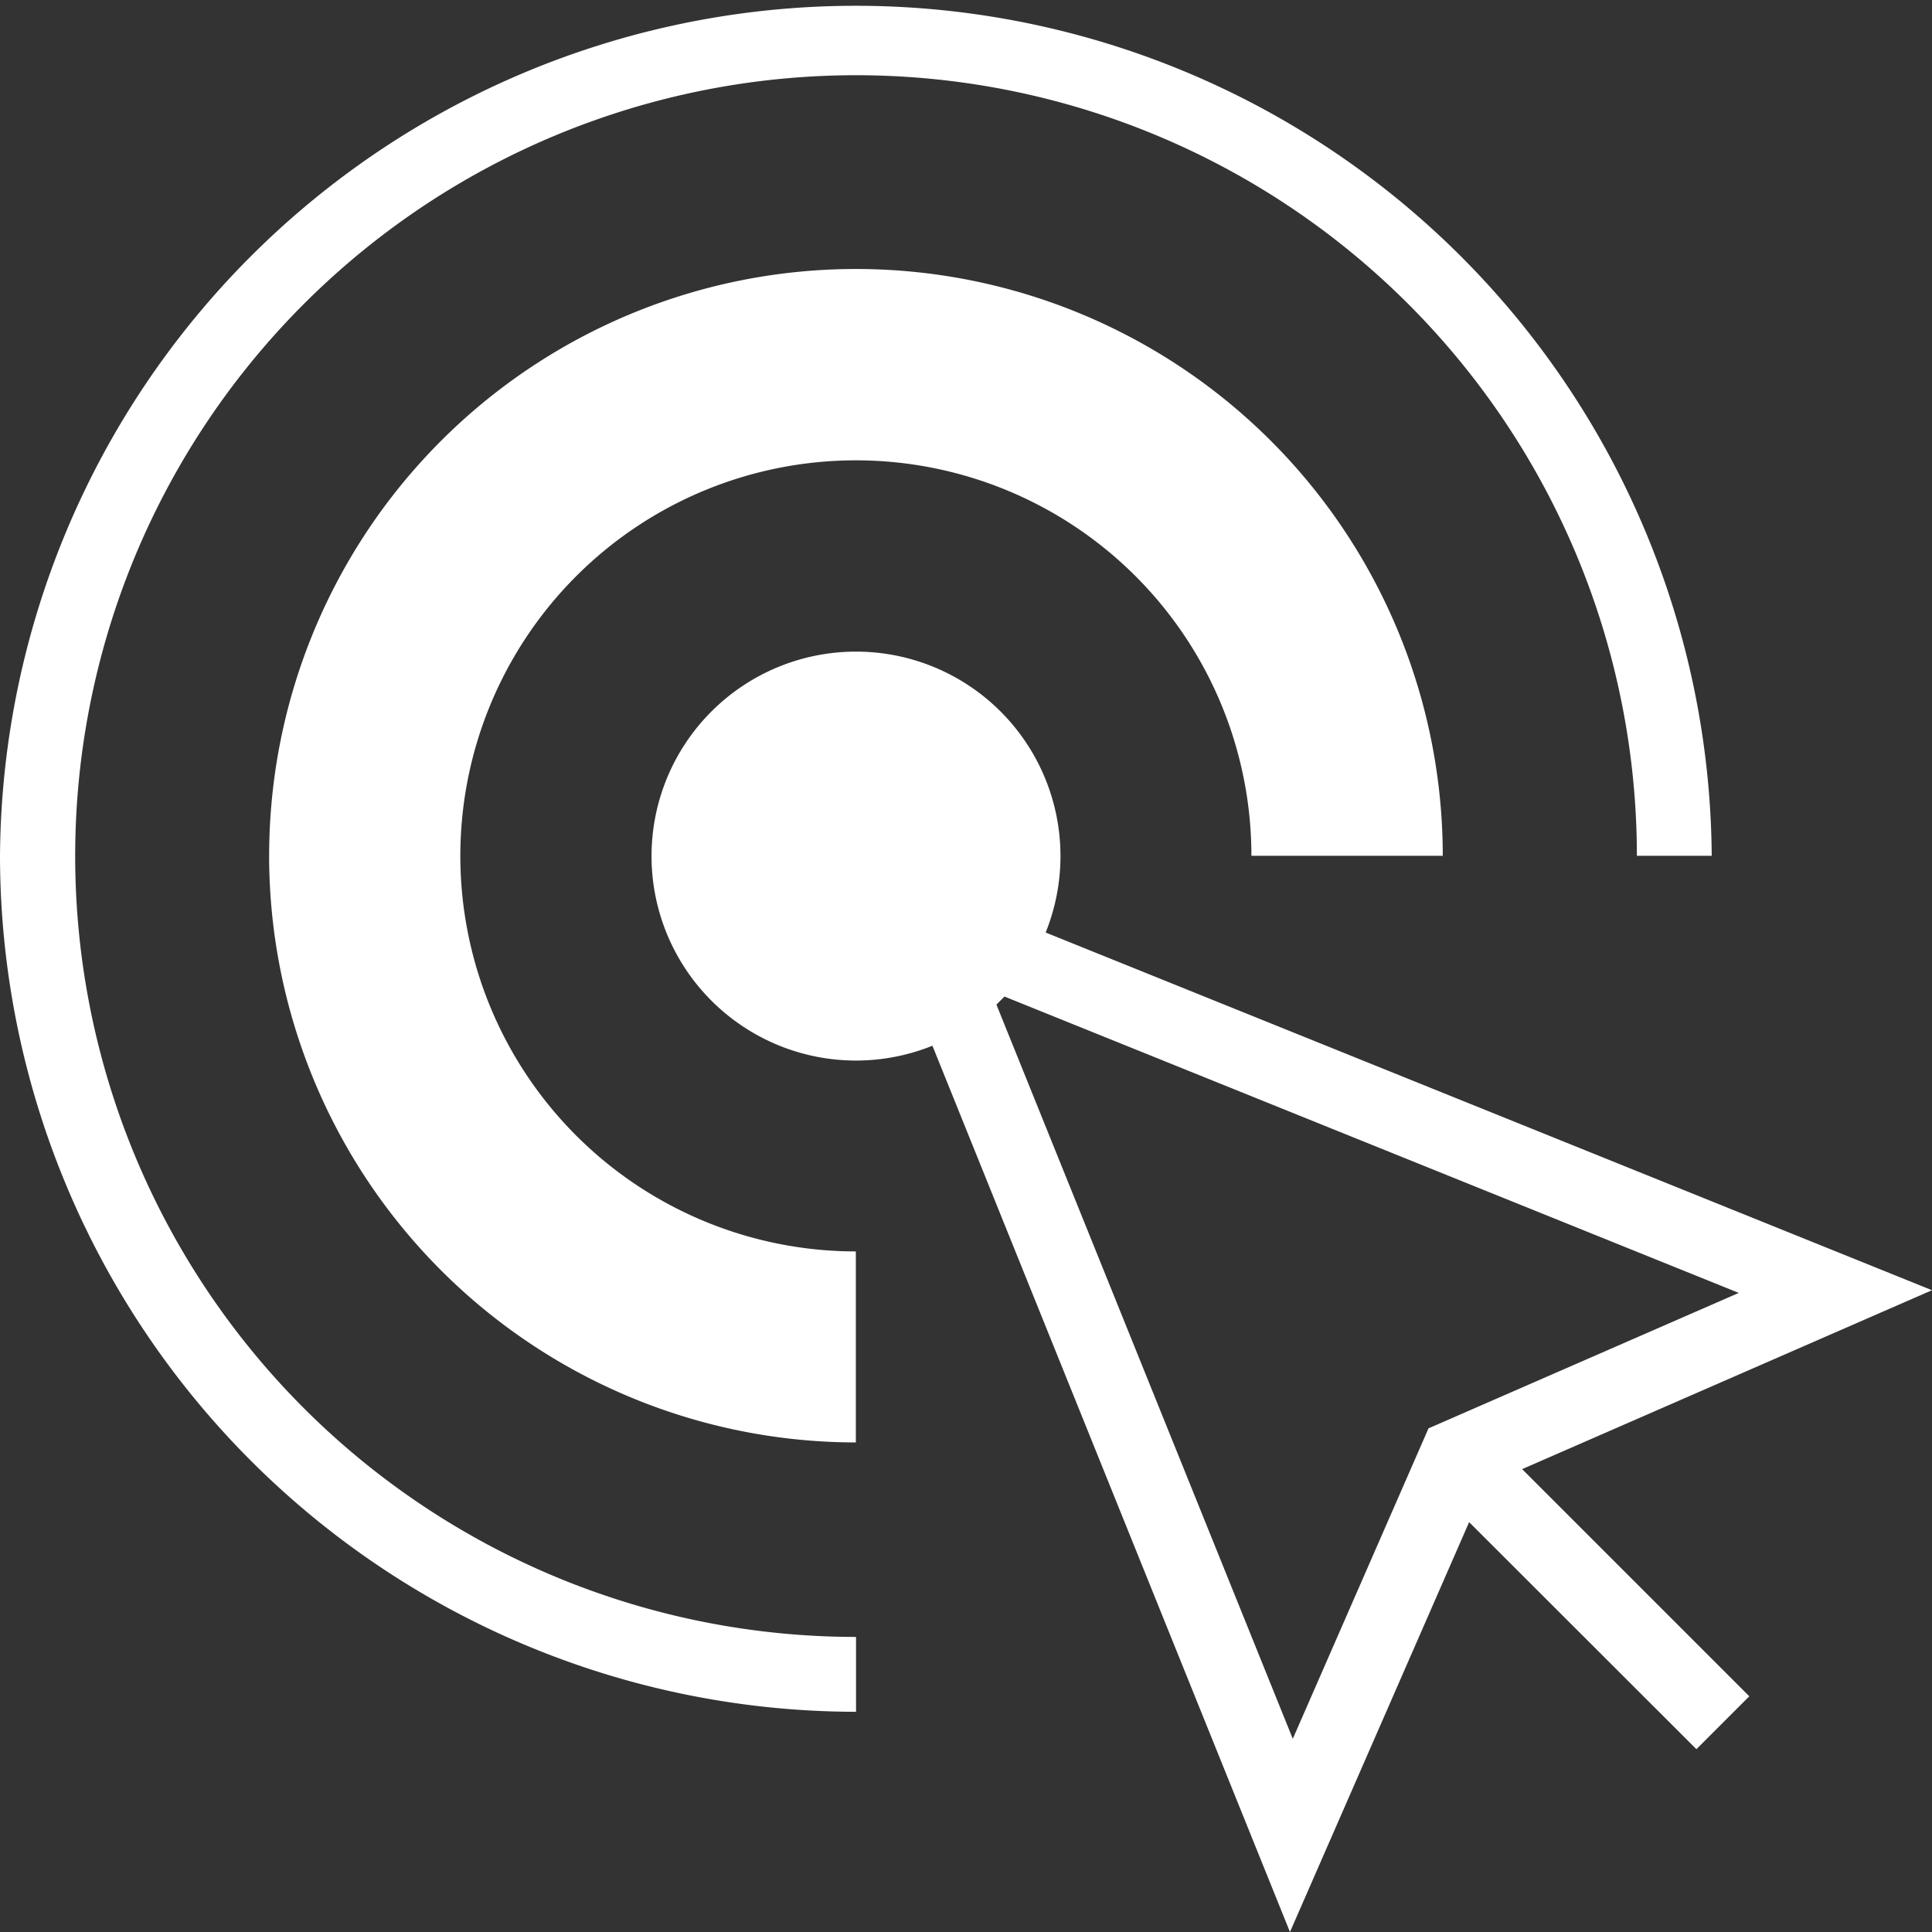 <svg xmlns="http://www.w3.org/2000/svg" width="48" height="48" viewBox="0 0 48 48"><rect x="0" y="0" width="48" height="48" fill="#333333" stroke="none"/><g id="click" transform="translate(0.302 0.315)"><path id="Union_29" data-name="Union 29" d="M23.166,25.981a5.08,5.08,0,1,1,2.813-2.813L48,32.055,37.817,36.5l5.644,5.644-1.314,1.314L36.5,37.817,32.049,48ZM32.119,43.2l3.372-7.713L43.2,32.122,24.956,24.759q-.1.1-.2.2ZM0,21.262a21.264,21.264,0,0,1,42.527,0H40.668a19.4,19.4,0,1,0-19.4,19.407v1.86A21.289,21.289,0,0,1,0,21.262Zm6.687,0a14.579,14.579,0,0,1,29.158,0H31.091a9.827,9.827,0,1,0-9.828,9.829v4.746A14.591,14.591,0,0,1,6.686,21.262Z" transform="translate(-0.302 -0.315)" fill="#fff"></path></g></svg>